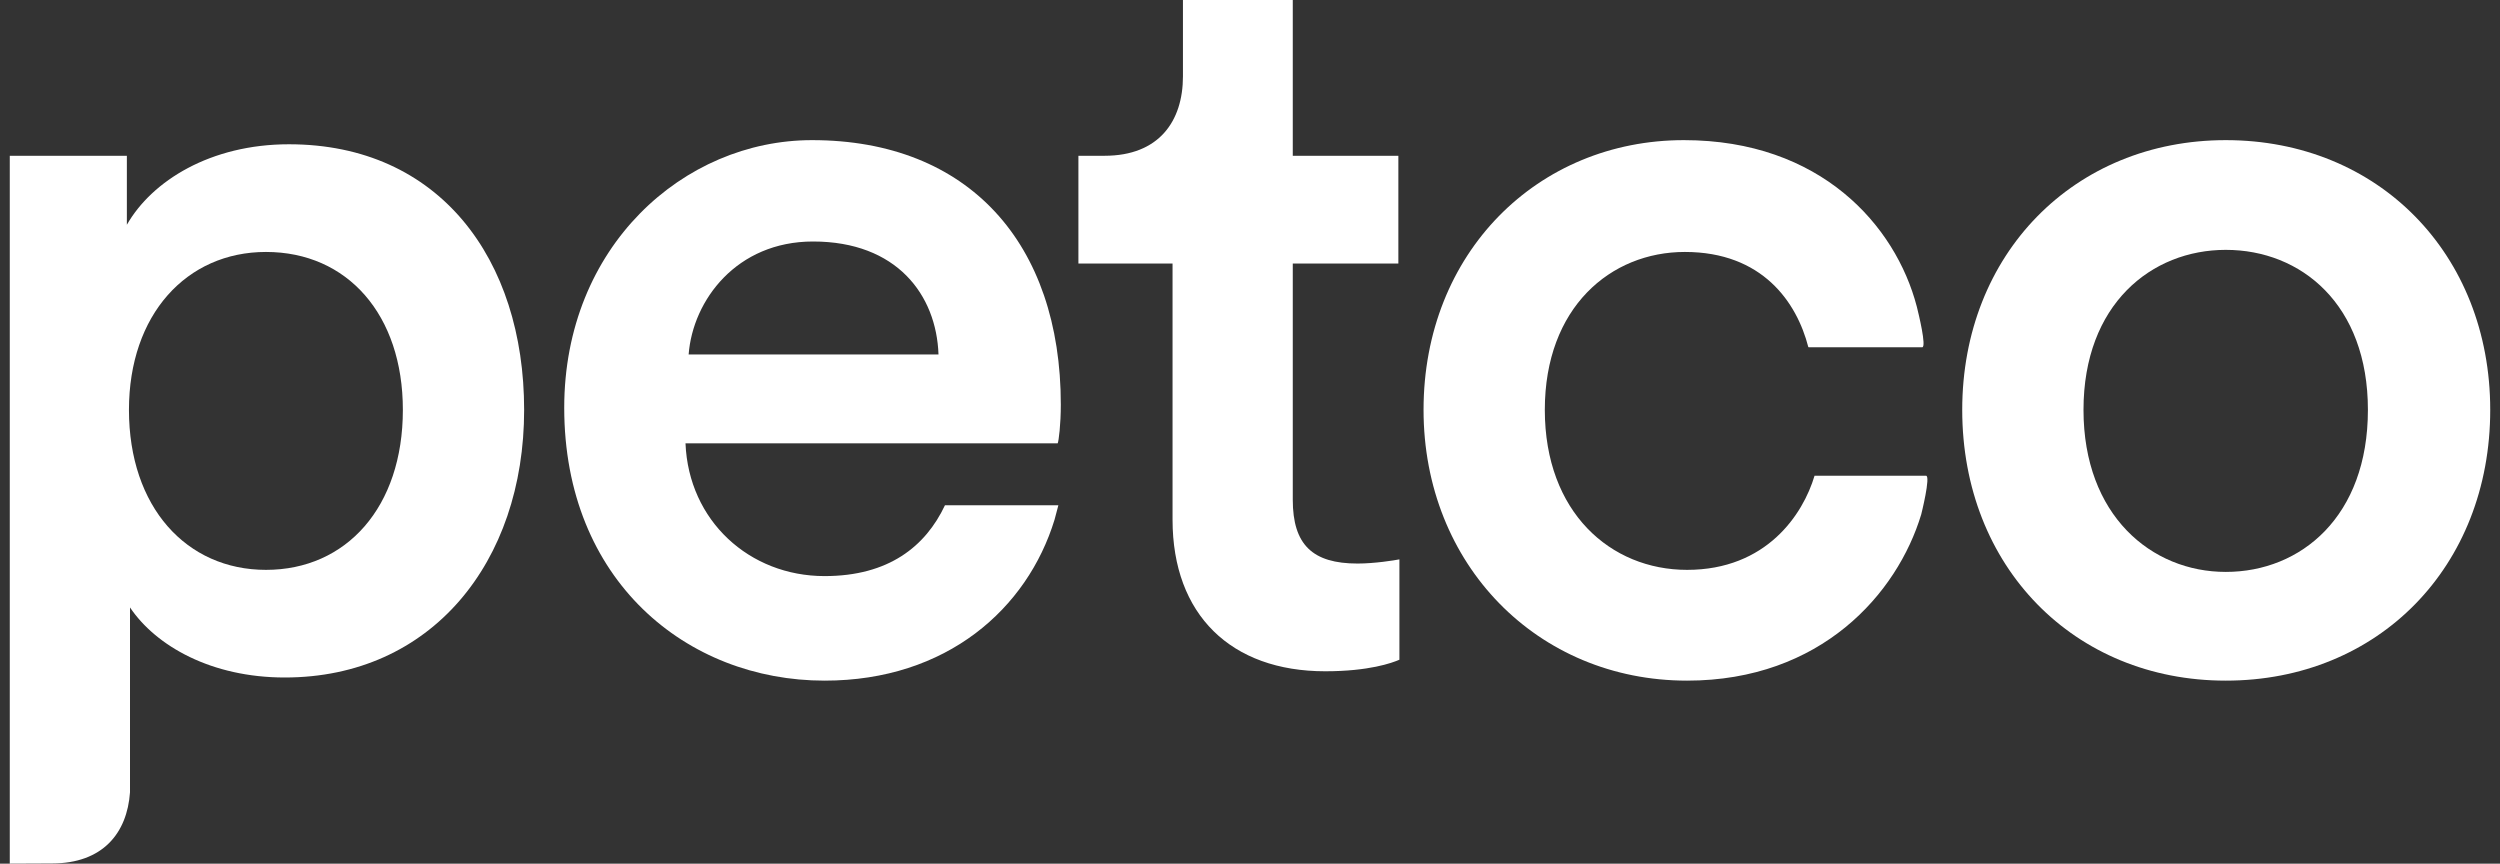 <svg width="55" height="19" viewBox="0 0 55 19" fill="none" xmlns="http://www.w3.org/2000/svg">
<rect x="0" y="0" width="55" height="19" fill="#333333" stroke="none"/>
<g clip-path="url(#clip0_909_2005)">
<path d="M28.441 10.995V5.797H30.764V3.427H28.441V0H26.025V1.679C26.025 2.668 25.496 3.427 24.3 3.427H23.725V5.797H25.796V11.433C25.796 13.525 27.083 14.768 29.154 14.768C30.12 14.768 30.626 14.584 30.787 14.514V12.306C30.672 12.329 30.235 12.398 29.866 12.398C28.877 12.398 28.441 11.985 28.441 10.995Z" fill="white"/>
<path d="M5.851 12.537C4.102 12.537 2.837 11.156 2.837 9.017C2.837 6.924 4.102 5.543 5.851 5.543C7.644 5.543 8.863 6.924 8.863 9.017C8.863 11.156 7.621 12.537 5.851 12.537ZM1.142 18.996C2.262 18.996 2.796 18.329 2.86 17.432V13.364C3.435 14.216 4.654 14.905 6.265 14.905C9.485 14.905 11.531 12.375 11.531 9.017C11.531 5.705 9.669 3.174 6.357 3.174C4.631 3.174 3.343 3.979 2.791 4.945V3.428H0.215V19" fill="white"/>
<path d="M48.967 12.582C47.332 12.582 45.837 11.339 45.837 9.017C45.837 6.694 47.332 5.497 48.967 5.497C50.623 5.497 52.094 6.694 52.094 9.017C52.094 11.362 50.623 12.582 48.967 12.582ZM48.967 3.083C45.63 3.083 43.169 5.589 43.169 9.017C43.169 12.468 45.63 14.974 48.967 14.974C52.325 14.974 54.785 12.468 54.785 9.017C54.785 5.589 52.325 3.083 48.967 3.083Z" fill="white"/>
<path d="M15.15 7.798C15.242 6.602 16.208 5.313 17.887 5.313C19.728 5.313 20.601 6.486 20.647 7.798H15.15ZM23.338 8.902C23.338 5.359 21.315 3.083 17.864 3.083C15.035 3.083 12.413 5.428 12.413 8.971C12.413 12.766 15.104 14.974 18.141 14.974C20.832 14.974 22.602 13.387 23.2 11.433L23.284 11.116H20.789C20.362 12.02 19.552 12.674 18.141 12.674C16.485 12.674 15.15 11.456 15.081 9.754H23.269C23.292 9.706 23.338 9.339 23.338 8.902Z" fill="white"/>
<path d="M42.371 10.466H39.92C39.667 11.317 38.862 12.537 37.115 12.537C35.434 12.537 33.986 11.271 33.986 9.017C33.986 6.763 35.434 5.543 37.067 5.543C38.771 5.543 39.529 6.647 39.783 7.636L39.794 7.632L39.784 7.64H42.288C42.389 7.64 42.206 6.89 42.174 6.763L42.173 6.759L42.169 6.743C41.702 4.954 40.048 3.083 37.046 3.083C33.825 3.083 31.318 5.566 31.318 9.017C31.318 12.421 33.825 14.974 37.115 14.974C40.059 14.974 41.739 13.066 42.267 11.317C42.267 11.317 42.481 10.466 42.372 10.466" fill="white"/>
</g>
<defs>
<clipPath id="clip0_909_2005">
<rect width="54.571" height="19" fill="white" transform="translate(0.215)"/>
</clipPath>
</defs>
</svg>
